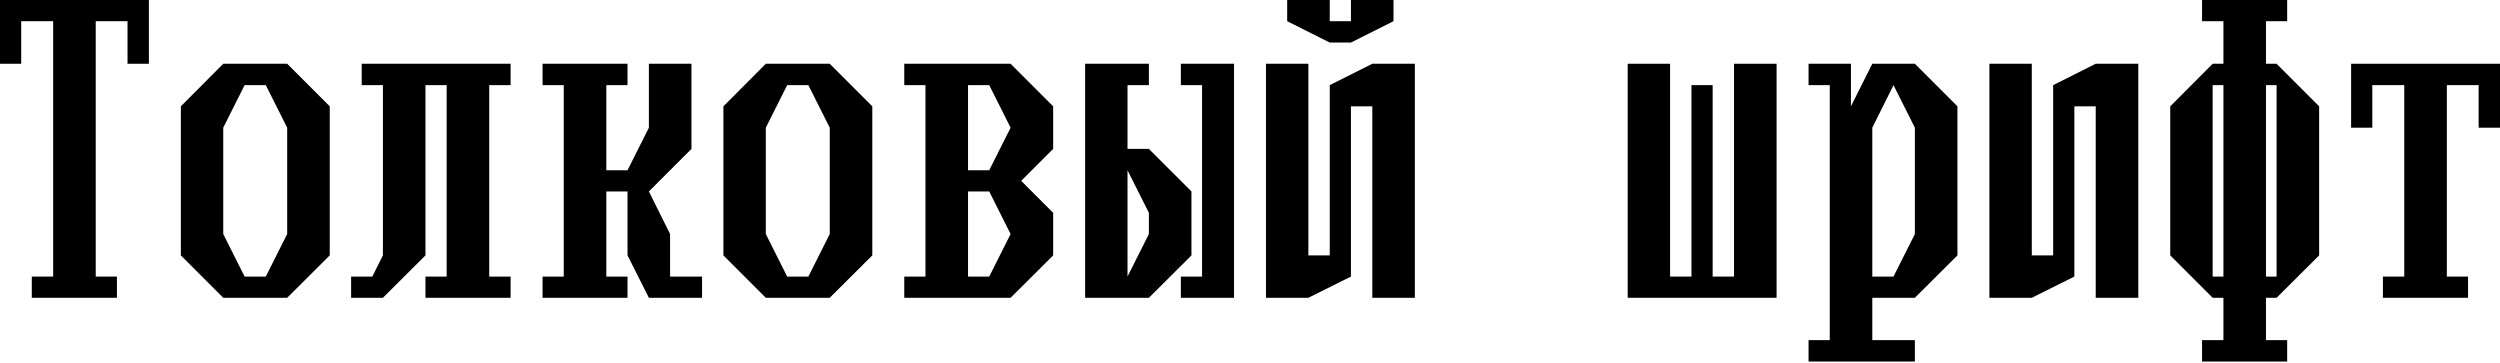 <svg width="682" height="99" viewBox="0 0 682 99" fill="none" xmlns="http://www.w3.org/2000/svg">
<path d="M8.673 81.233V75.451H14.502V5.782H5.782V17.393H0V0H40.617V17.393H34.787V5.782H26.114V75.451H31.896V81.233H8.673Z" fill="black"/>
<path d="M72.512 75.451L78.342 63.84V34.835L72.512 23.223H66.731L60.901 34.835V63.84L66.731 75.451H72.512ZM60.901 81.233L49.337 69.669V29.005L60.901 17.393H78.342L89.954 29.005V69.669L78.342 81.233H60.901Z" fill="black"/>
<path d="M95.784 81.233V75.451H101.565L104.456 69.669V23.223H98.674V17.393H139.291V23.223H133.461V75.451H139.291V81.233H116.068V75.451H121.849V23.223H116.068V69.669L104.456 81.233H95.784Z" fill="black"/>
<path d="M148.012 81.233V75.451H153.793V23.223H148.012V17.393H171.187V23.223H165.405V46.446H171.187L177.016 34.835V17.393H188.628V40.617L177.016 52.228L182.798 63.84V75.451H191.519V81.233H177.016L171.187 69.669V52.228H165.405V75.451H171.187V81.233H148.012Z" fill="black"/>
<path d="M220.524 75.451L226.354 63.84V34.835L220.524 23.223H214.742L208.912 34.835V63.84L214.742 75.451H220.524ZM208.912 81.233L197.349 69.669V29.005L208.912 17.393H226.354L237.965 29.005V69.669L226.354 81.233H208.912Z" fill="black"/>
<path d="M269.861 75.451L275.691 63.84L269.861 52.228H264.079V75.451H269.861ZM269.861 46.446L275.691 34.835L269.861 23.223H264.079V46.446H269.861ZM246.686 81.233V75.451H252.468V23.223H246.686V17.393H275.691L287.302 29.005V40.617L278.582 49.337L287.302 58.058V69.669L275.691 81.233H246.686Z" fill="black"/>
<path d="M307.587 75.451L313.416 63.84V58.058L307.587 46.446V75.451ZM296.023 81.233V17.393H313.416V23.223H307.587V40.617H313.416L325.028 52.228V69.669L313.416 81.233H296.023ZM322.137 81.233V75.451H327.919V23.223H322.137V17.393H336.64V81.233H322.137Z" fill="black"/>
<path d="M345.36 81.233V17.393H356.924V69.669H362.754V23.223L374.365 17.393H385.977V81.233H374.365V29.005H368.535V75.451L356.924 81.233H345.36ZM362.754 11.612L351.142 5.782V0H362.754V5.782H368.535V0H380.147V5.782L368.535 11.612H362.754Z" fill="black"/>
<path d="M444.035 81.233V17.393H455.598V75.451H461.428V23.223H467.21V75.451H473.04V17.393H484.651V81.233H444.035Z" fill="black"/>
<path d="M516.547 75.451L522.377 63.84V34.835L516.547 23.223L510.765 34.835V75.451H516.547ZM493.372 98.626V92.796H499.154V23.223H493.372V17.393H504.935V29.005L510.765 17.393H522.377L533.988 29.005V69.669L522.377 81.233H510.765V92.796H522.377V98.626H493.372Z" fill="black"/>
<path d="M542.709 81.233V17.393H554.273V69.669H560.102V23.223L571.714 17.393H583.326V81.233H571.714V29.005H565.884V75.451L554.273 81.233H542.709Z" fill="black"/>
<path d="M606.549 75.451V23.223H603.61V75.451H606.549ZM621.051 75.451V23.223H618.16V75.451H621.051ZM600.719 98.626V92.796H606.549V81.233H603.61L592.046 69.669V29.005L603.61 17.393H606.549V5.782H600.719V0H623.942V5.782H618.16V17.393H621.051L632.663 29.005V69.669L621.051 81.233H618.16V92.796H623.942V98.626H600.719Z" fill="black"/>
<path d="M650.056 81.233V75.451H655.886V23.223H647.165V34.835H641.384V17.393H682V34.835H676.17V23.223H667.498V75.451H673.279V81.233H650.056Z" fill="black"/>
</svg>
